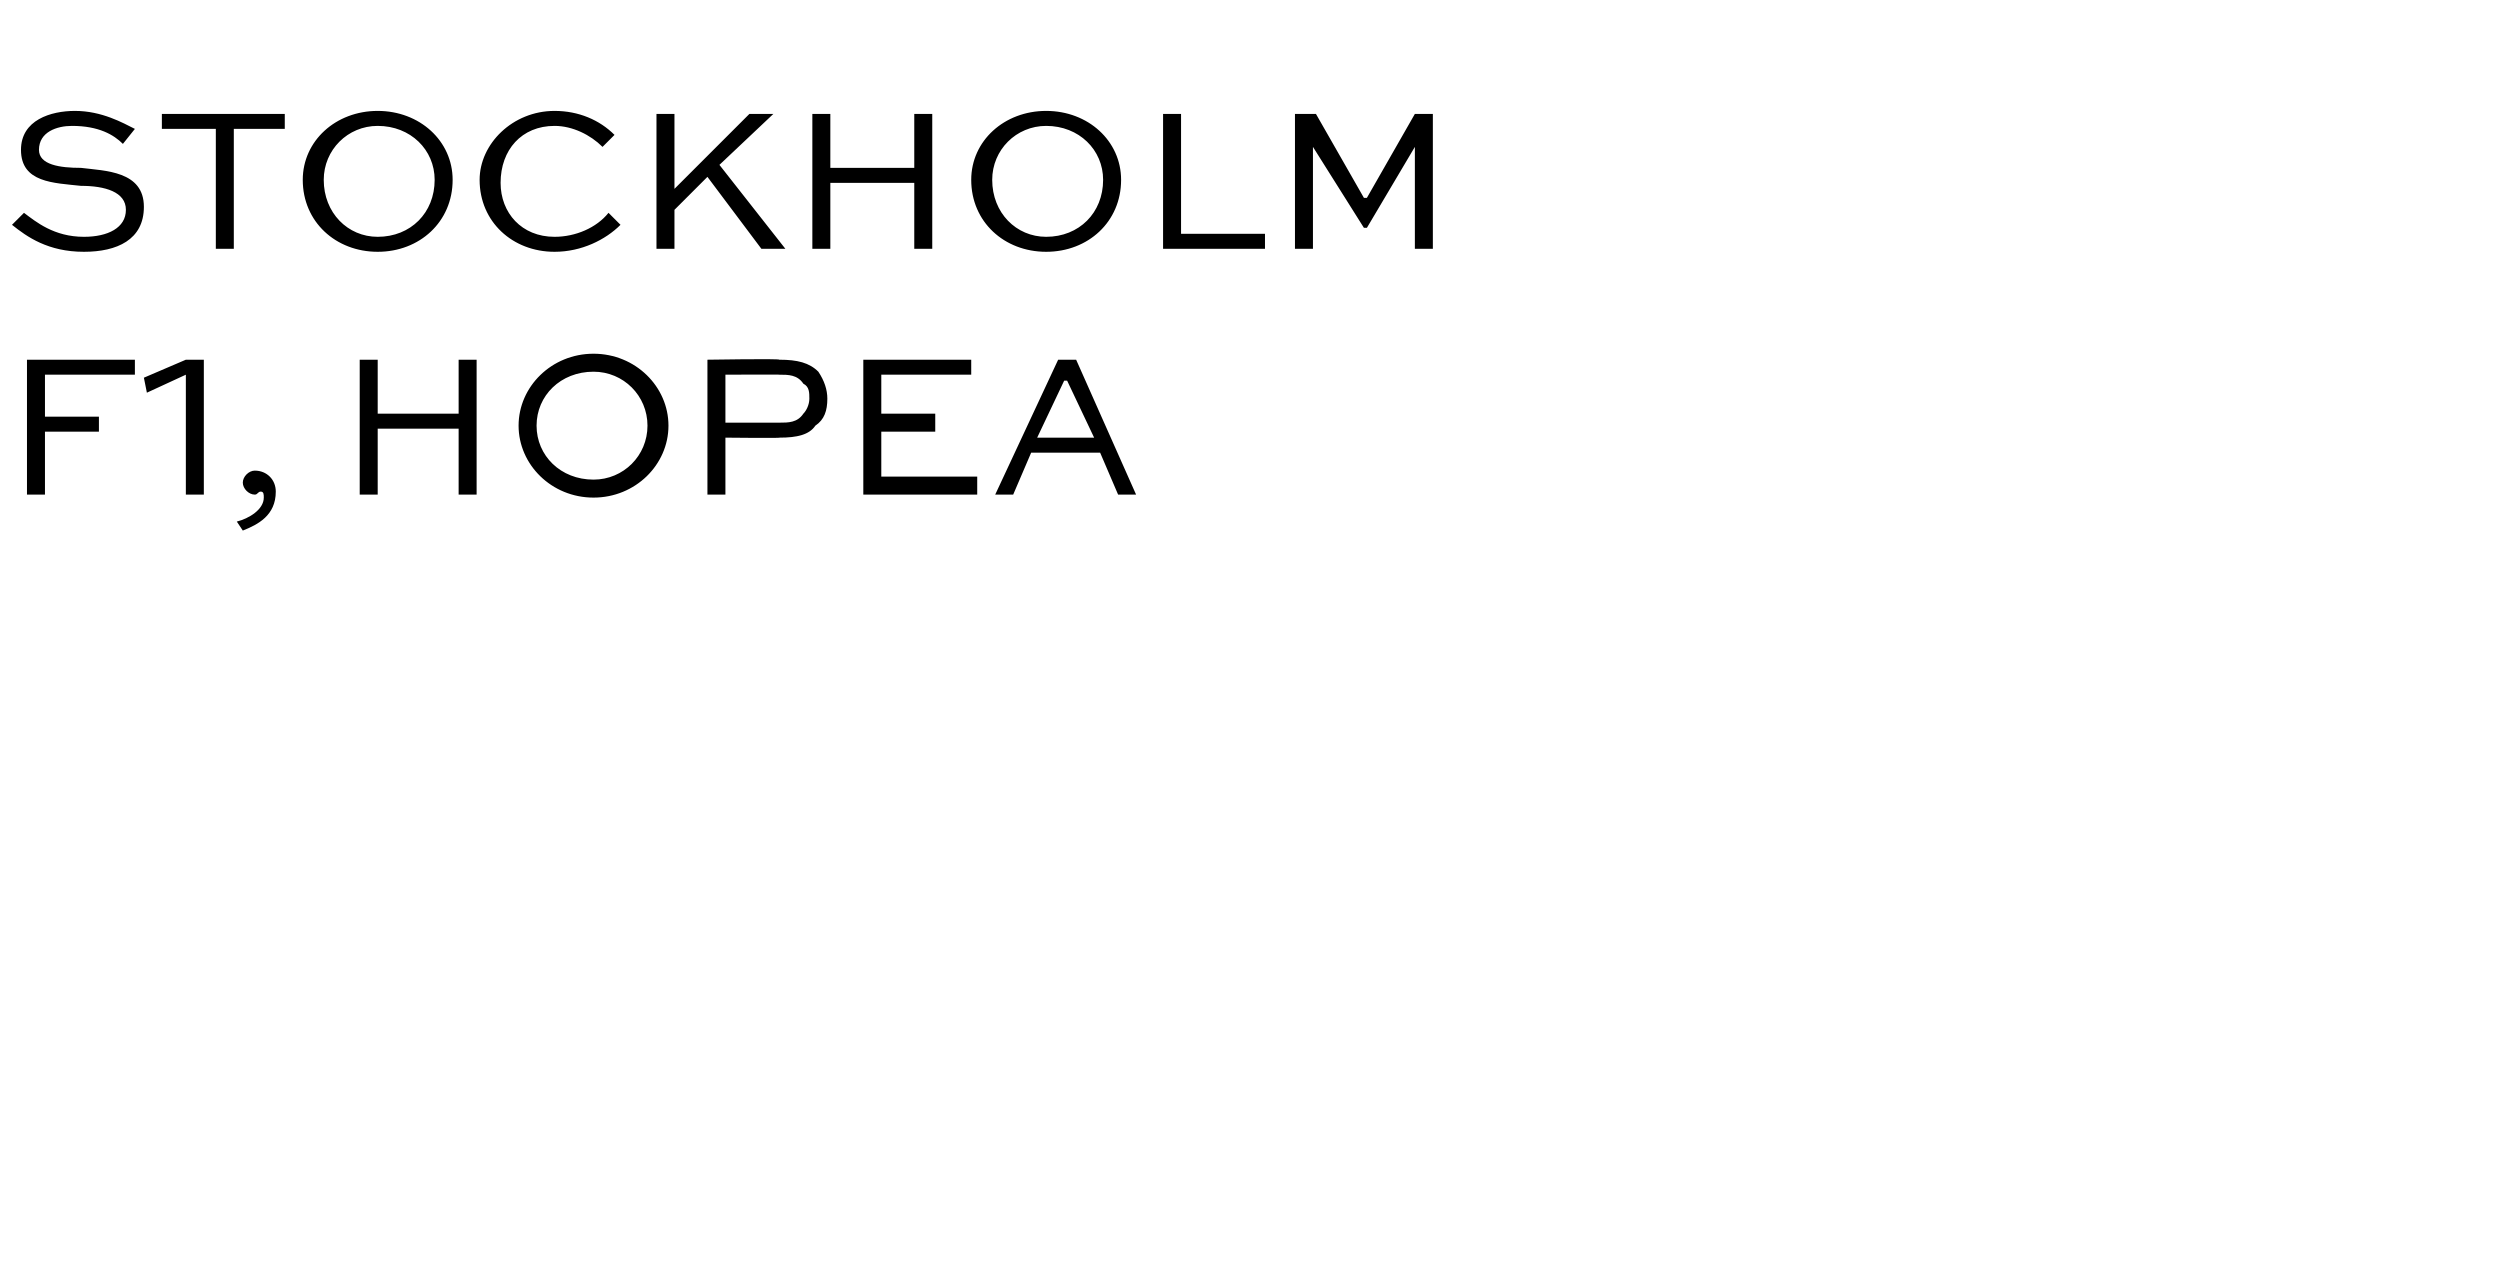 <?xml version="1.0" standalone="no"?>
<!DOCTYPE svg PUBLIC "-//W3C//DTD SVG 1.1//EN" "http://www.w3.org/Graphics/SVG/1.1/DTD/svg11.dtd">
<svg xmlns="http://www.w3.org/2000/svg" version="1.1" width="83.4px" height="42.6px" viewBox="0 -3 83.4 42.6" style="top:-3px">
  <desc>stockholm f1, hopea</desc>
  <defs/>
  <g id="Polygon219568">
    <path d="M 0.9 13.5 L 0.9 9 L 4.5 9 L 4.5 9.5 L 1.5 9.5 L 1.5 10.9 L 3.3 10.9 L 3.3 11.4 L 1.5 11.4 L 1.5 13.5 L 0.9 13.5 Z M 4.8 9.6 L 6.2 9 L 6.8 9 L 6.8 13.5 L 6.2 13.5 L 6.2 9.5 L 4.9 10.1 L 4.8 9.6 Z M 7.9 14.4 C 8.3 14.3 8.8 14 8.8 13.6 C 8.8 13.5 8.8 13.4 8.7 13.4 C 8.6 13.4 8.6 13.5 8.5 13.5 C 8.3 13.5 8.1 13.3 8.1 13.1 C 8.1 12.9 8.3 12.7 8.5 12.7 C 8.9 12.7 9.2 13 9.2 13.4 C 9.2 14.2 8.6 14.5 8.1 14.7 C 8.1 14.7 7.9 14.4 7.9 14.4 Z M 12 13.5 L 12 9 L 12.6 9 L 12.6 10.8 L 15.3 10.8 L 15.3 9 L 15.9 9 L 15.9 13.5 L 15.3 13.5 L 15.3 11.3 L 12.6 11.3 L 12.6 13.5 L 12 13.5 Z M 19.8 8.8 C 21.2 8.8 22.3 9.9 22.3 11.2 C 22.3 12.5 21.2 13.6 19.8 13.6 C 18.4 13.6 17.3 12.5 17.3 11.2 C 17.3 9.9 18.4 8.8 19.8 8.8 Z M 19.8 13 C 20.8 13 21.6 12.2 21.6 11.2 C 21.6 10.2 20.8 9.4 19.8 9.4 C 18.7 9.4 17.9 10.2 17.9 11.2 C 17.9 12.2 18.7 13 19.8 13 Z M 23.6 13.5 L 23.6 9 C 23.6 9 26.03 8.96 26 9 C 26.6 9 27 9.1 27.3 9.4 C 27.5 9.7 27.6 10 27.6 10.3 C 27.6 10.7 27.5 11 27.2 11.2 C 27 11.5 26.6 11.6 26 11.6 C 26.03 11.62 24.2 11.6 24.2 11.6 L 24.2 13.5 L 23.6 13.5 Z M 24.2 9.5 L 24.2 11.1 C 24.2 11.1 26.03 11.1 26 11.1 C 26.3 11.1 26.6 11.1 26.8 10.8 C 26.9 10.7 27 10.5 27 10.3 C 27 10.1 27 9.9 26.8 9.8 C 26.6 9.5 26.3 9.5 26 9.5 C 26.03 9.49 24.2 9.5 24.2 9.5 Z M 31.2 11.4 L 29.4 11.4 L 29.4 12.9 L 32.6 12.9 L 32.6 13.5 L 28.8 13.5 L 28.8 9 L 32.4 9 L 32.4 9.5 L 29.4 9.5 L 29.4 10.8 L 31.2 10.8 L 31.2 11.4 Z M 33.2 13.5 L 35.3 9 L 35.9 9 L 37.9 13.5 L 37.3 13.5 L 36.7 12.1 L 34.4 12.1 L 33.8 13.5 L 33.2 13.5 Z M 34.6 11.6 L 36.5 11.6 L 35.6 9.7 L 35.5 9.7 L 34.6 11.6 Z " stroke="none" fill="#000"/>
  </g>
  <g id="Polygon219567">
    <path d="M 4.1 1.8 C 3.8 1.5 3.3 1.2 2.4 1.2 C 1.9 1.2 1.3 1.4 1.3 2 C 1.3 2.5 2 2.6 2.7 2.6 C 3.5 2.7 4.8 2.7 4.8 3.9 C 4.8 5 3.9 5.4 2.8 5.4 C 1.6 5.4 0.9 4.9 0.4 4.5 C 0.4 4.5 0.8 4.1 0.8 4.1 C 1.2 4.4 1.8 4.9 2.8 4.9 C 3.6 4.9 4.2 4.6 4.2 4 C 4.2 3.4 3.5 3.2 2.7 3.2 C 1.8 3.1 0.7 3.1 0.7 2 C 0.7 1 1.7 0.7 2.5 0.7 C 3.4 0.7 4.1 1.1 4.5 1.3 C 4.5 1.3 4.1 1.8 4.1 1.8 Z M 5.4 0.8 L 9.5 0.8 L 9.5 1.3 L 7.8 1.3 L 7.8 5.3 L 7.2 5.3 L 7.2 1.3 L 5.4 1.3 L 5.4 0.8 Z M 12.6 0.7 C 14 0.7 15.1 1.7 15.1 3 C 15.1 4.4 14 5.4 12.6 5.4 C 11.2 5.4 10.1 4.4 10.1 3 C 10.1 1.7 11.2 0.7 12.6 0.7 Z M 12.6 4.9 C 13.7 4.9 14.5 4.1 14.5 3 C 14.5 2 13.7 1.2 12.6 1.2 C 11.6 1.2 10.8 2 10.8 3 C 10.8 4.1 11.6 4.9 12.6 4.9 Z M 20.7 4.5 C 20.2 5 19.4 5.4 18.5 5.4 C 17.1 5.4 16 4.4 16 3 C 16 1.8 17.1 0.7 18.5 0.7 C 19.3 0.7 20 1 20.5 1.5 C 20.5 1.5 20.1 1.9 20.1 1.9 C 19.7 1.5 19.1 1.2 18.5 1.2 C 17.4 1.2 16.7 2 16.7 3.1 C 16.7 4.1 17.4 4.9 18.5 4.9 C 19.2 4.9 19.9 4.6 20.3 4.1 C 20.3 4.1 20.7 4.5 20.7 4.5 Z M 25.8 0.8 L 24 2.5 L 26.2 5.3 L 25.4 5.3 L 23.6 2.9 L 22.5 4 L 22.5 5.3 L 21.9 5.3 L 21.9 0.8 L 22.5 0.8 L 22.5 3.3 L 25 0.8 L 25.8 0.8 Z M 27.1 5.3 L 27.1 0.8 L 27.7 0.8 L 27.7 2.6 L 30.5 2.6 L 30.5 0.8 L 31.1 0.8 L 31.1 5.3 L 30.5 5.3 L 30.5 3.1 L 27.7 3.1 L 27.7 5.3 L 27.1 5.3 Z M 34.9 0.7 C 36.3 0.7 37.4 1.7 37.4 3 C 37.4 4.4 36.3 5.4 34.9 5.4 C 33.5 5.4 32.4 4.4 32.4 3 C 32.4 1.7 33.5 0.7 34.9 0.7 Z M 34.9 4.9 C 36 4.9 36.8 4.1 36.8 3 C 36.8 2 36 1.2 34.9 1.2 C 33.9 1.2 33.1 2 33.1 3 C 33.1 4.1 33.9 4.9 34.9 4.9 Z M 39.4 0.8 L 39.4 4.8 L 42.2 4.8 L 42.2 5.3 L 38.8 5.3 L 38.8 0.8 L 39.4 0.8 Z M 47.2 5.3 L 47.2 1.9 L 47.2 1.9 L 45.6 4.6 L 45.5 4.6 L 43.8 1.9 L 43.8 1.9 L 43.8 5.3 L 43.2 5.3 L 43.2 0.8 L 43.9 0.8 L 45.5 3.6 L 45.6 3.6 L 47.2 0.8 L 47.8 0.8 L 47.8 5.3 L 47.2 5.3 Z " stroke="none" fill="#000"/>
  </g>
</svg>